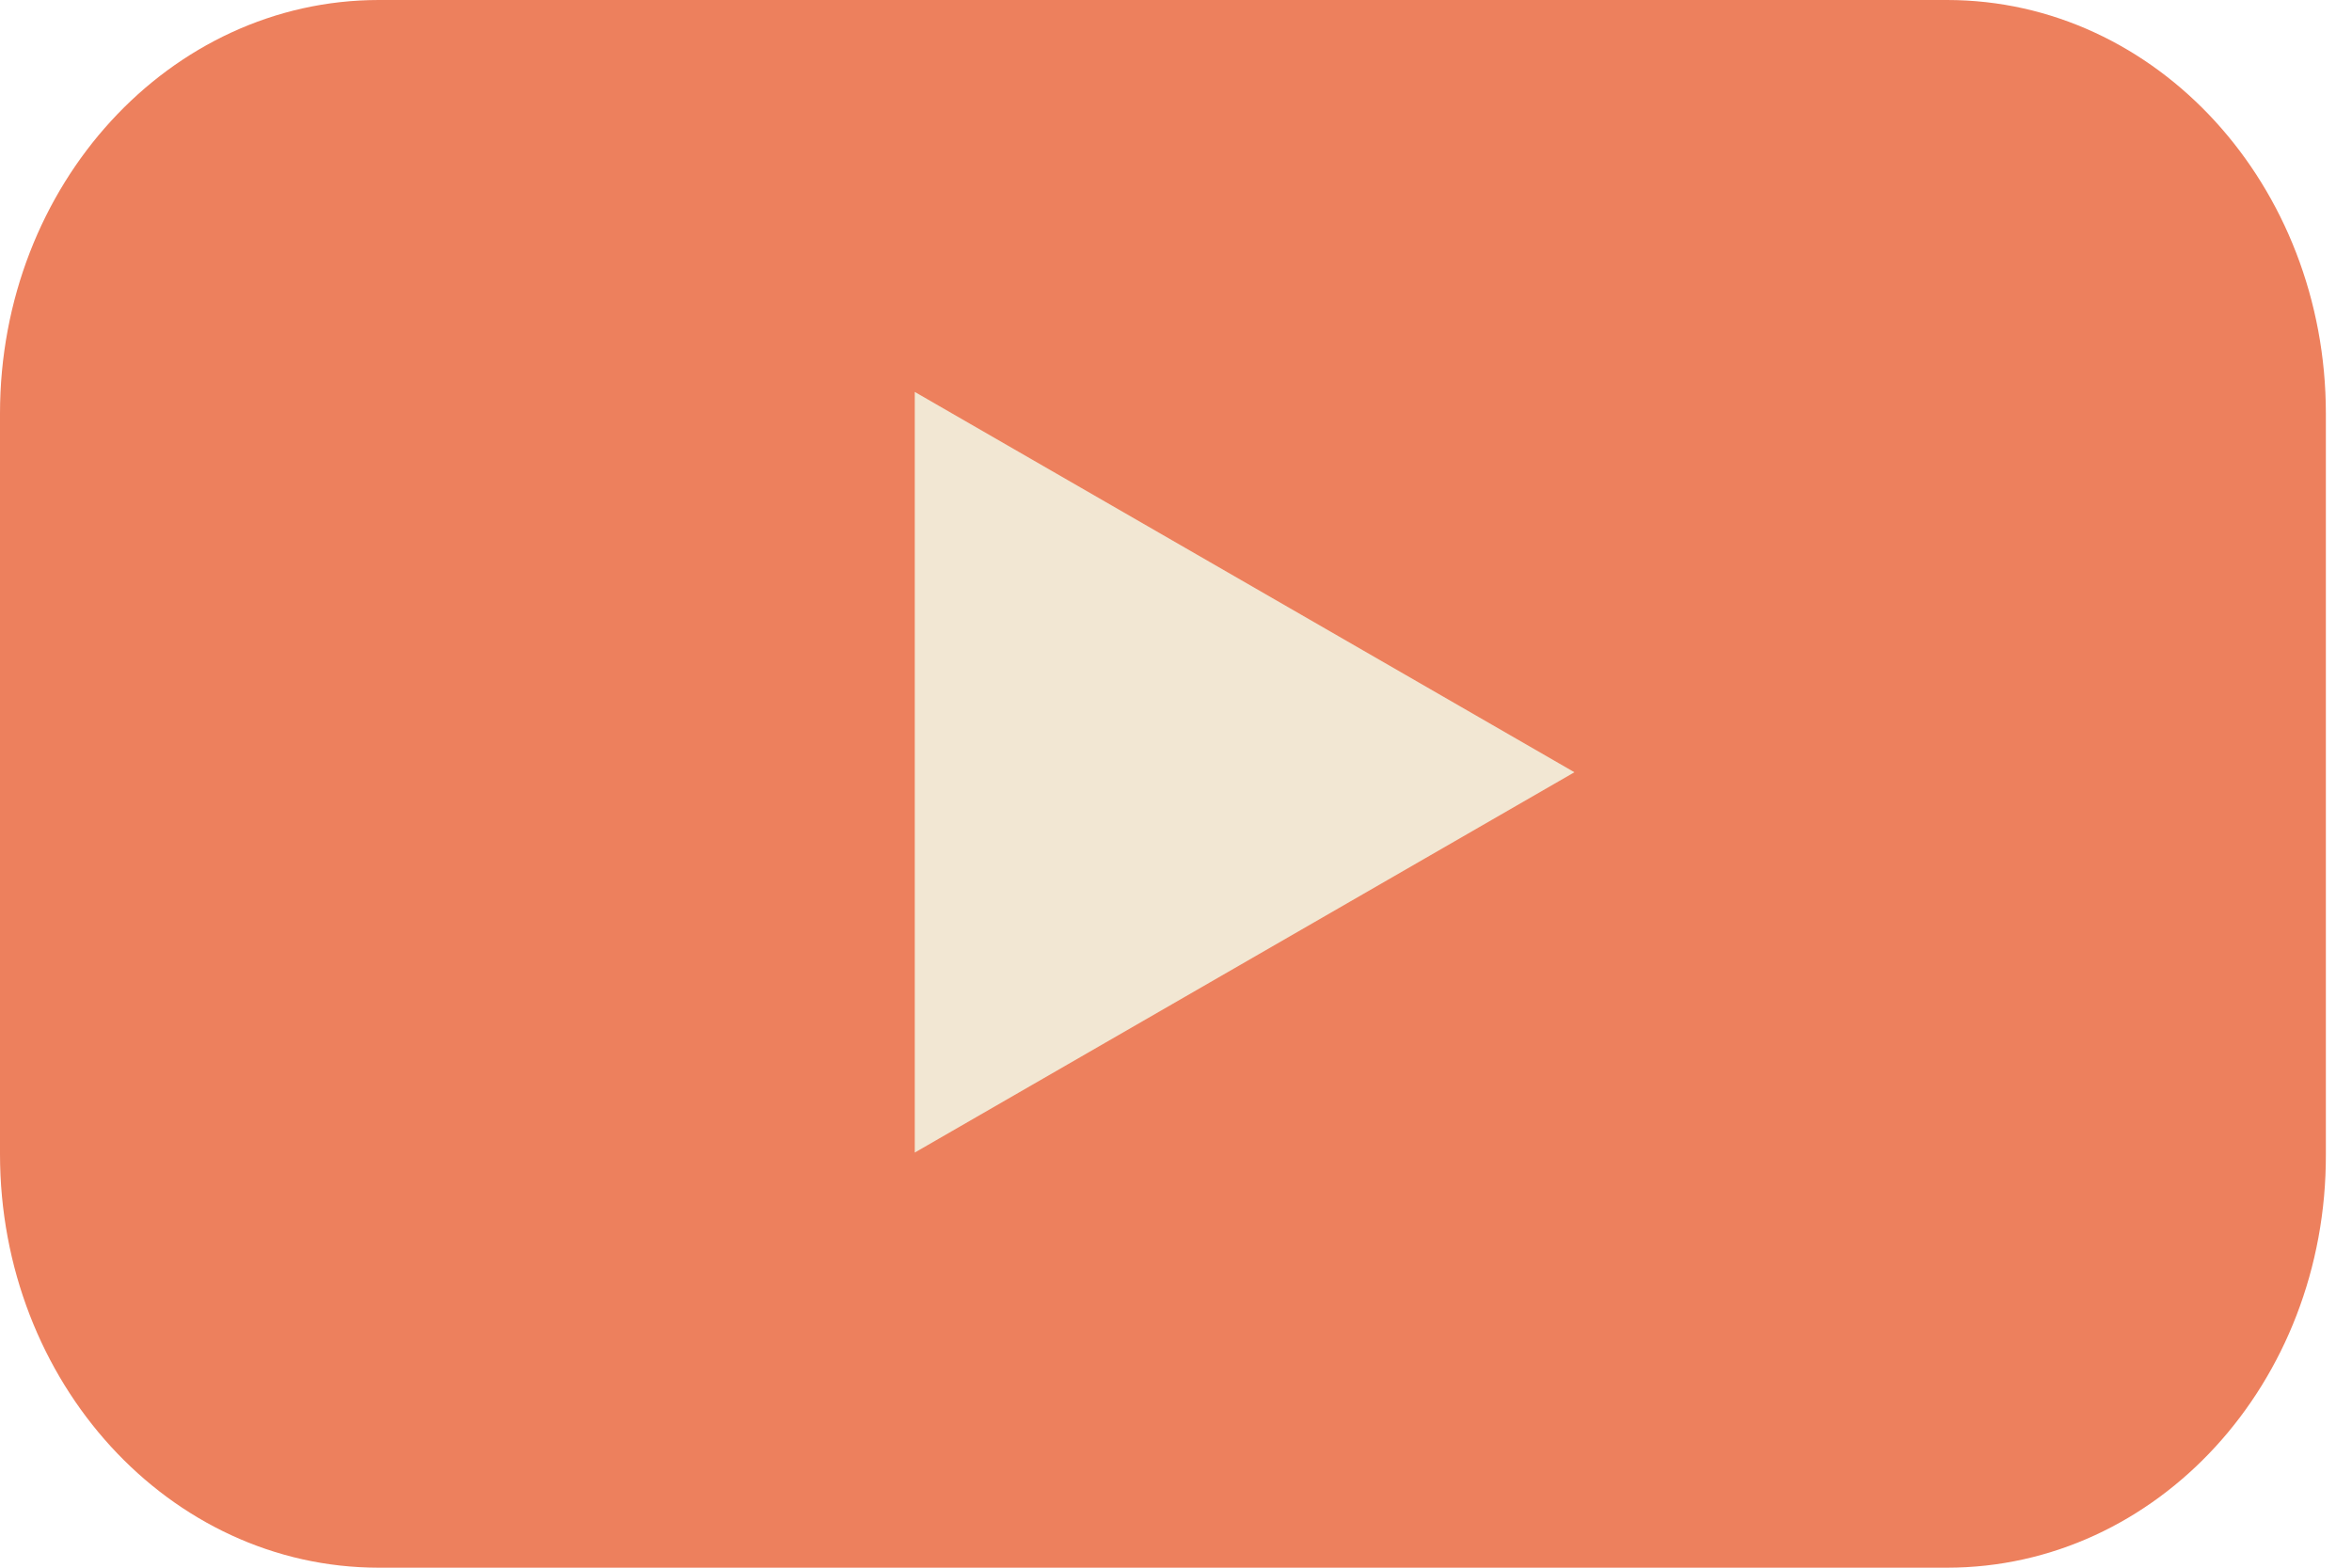 <?xml version="1.0" encoding="UTF-8"?>
<svg xmlns="http://www.w3.org/2000/svg" width="45" height="30" viewBox="0 0 45 30" fill="none">
  <path d="M37.251 30H7.249C3.234 30 0 26.45 0 22.083V7.917C0 3.533 3.251 0 7.249 0H37.251C41.266 0 44.5 3.55 44.5 7.917V22.083C44.516 26.468 41.266 30 37.251 30Z" fill="#ED805D"></path>
  <path d="M30.123 14.778L17.502 7.5V22.056L30.123 14.778Z" fill="#F2E7D3"></path>
</svg>
